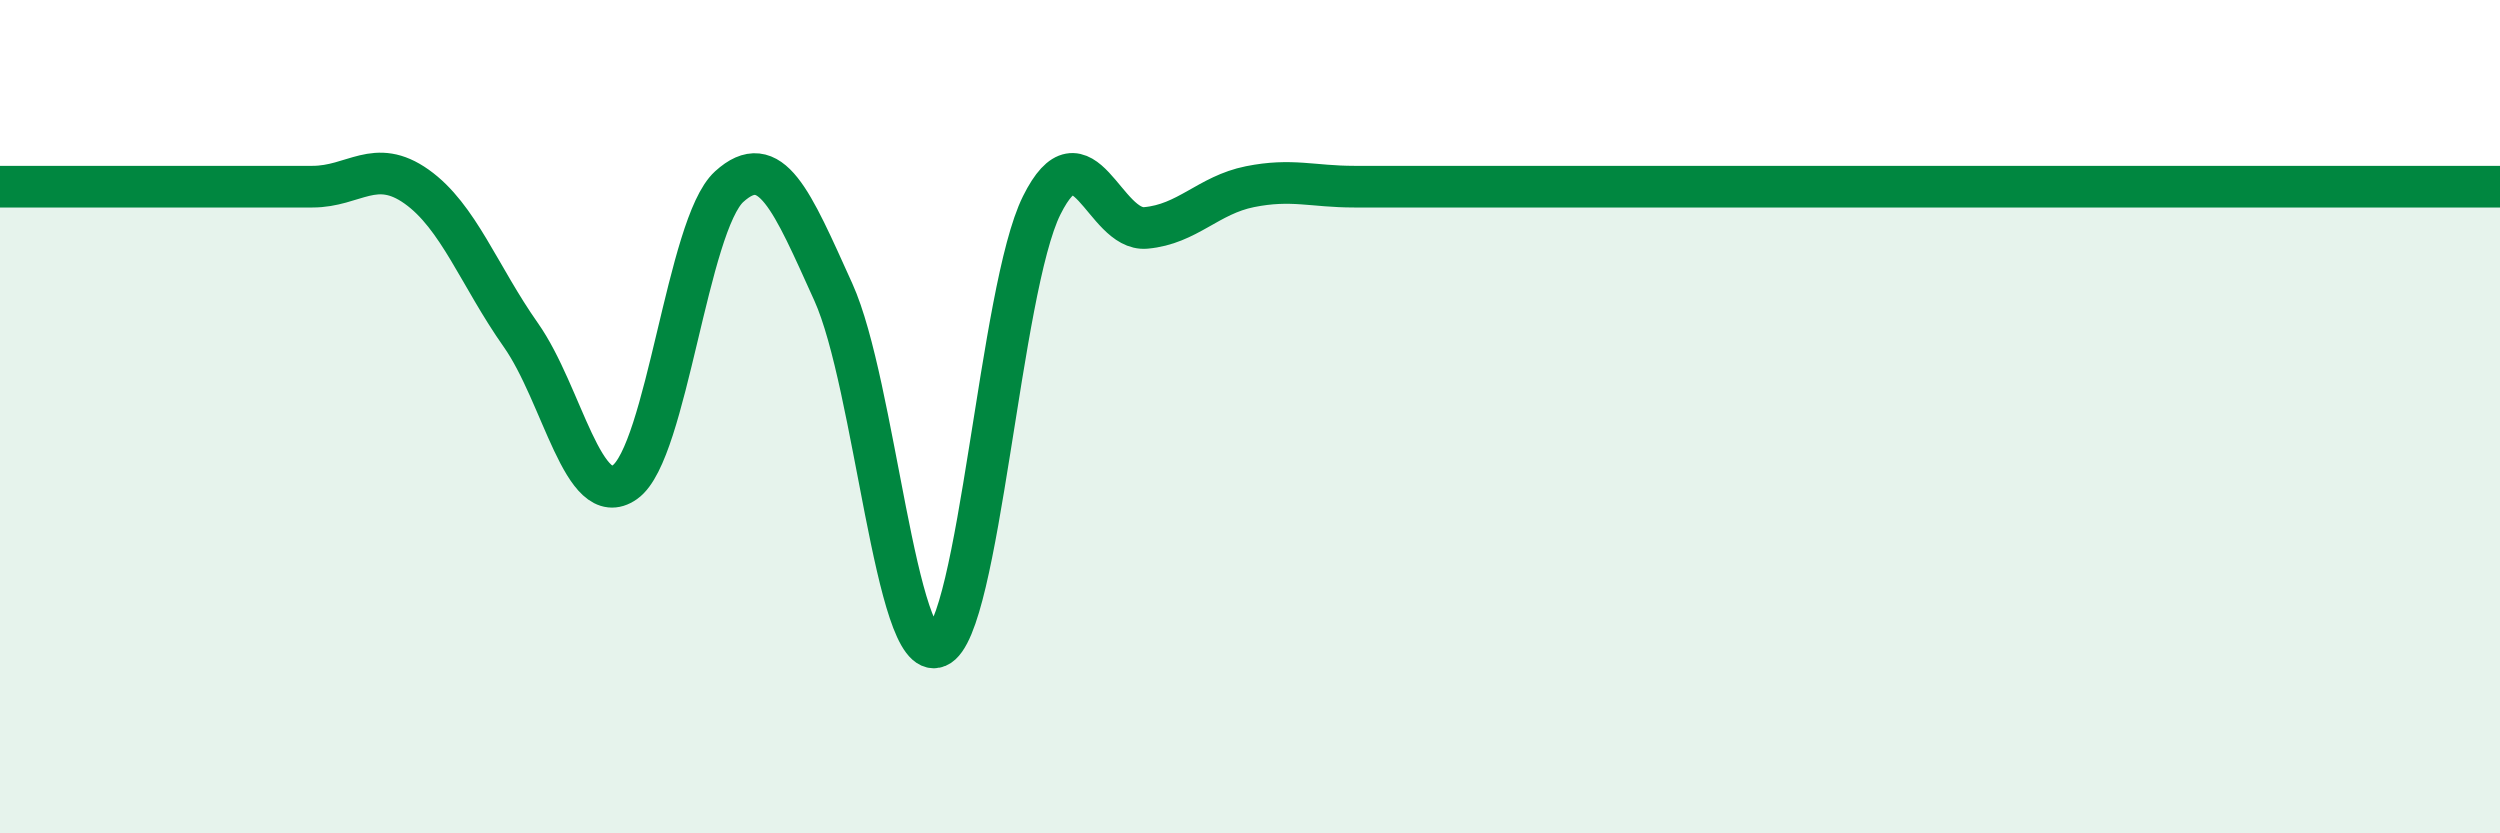 
    <svg width="60" height="20" viewBox="0 0 60 20" xmlns="http://www.w3.org/2000/svg">
      <path
        d="M 0,4.48 C 0.5,4.48 1.5,4.48 2.5,4.48 C 3.5,4.48 4,4.48 5,4.48 C 6,4.48 6.5,4.48 7.5,4.48 C 8.5,4.48 9,3.77 10,4.48 C 11,5.19 11.5,6.62 12.5,8.04 C 13.5,9.46 14,12.28 15,11.57 C 16,10.86 16.5,5.39 17.5,4.48 C 18.5,3.57 19,4.8 20,7.01 C 21,9.22 21.5,15.94 22.5,15.52 C 23.5,15.1 24,6.94 25,4.93 C 26,2.92 26.5,5.56 27.5,5.47 C 28.5,5.38 29,4.68 30,4.48 C 31,4.28 31.5,4.48 32.5,4.48 C 33.5,4.48 34,4.48 35,4.48 C 36,4.48 36.5,4.48 37.5,4.48 C 38.5,4.48 39,4.48 40,4.48 C 41,4.48 41.5,4.48 42.5,4.48 C 43.5,4.48 44,4.48 45,4.48 C 46,4.48 46.5,4.48 47.5,4.48 C 48.5,4.48 49,4.48 50,4.48 C 51,4.48 51.5,4.48 52.5,4.48 C 53.5,4.48 53.5,4.48 55,4.48 C 56.5,4.48 59,4.48 60,4.48L60 20L0 20Z"
        fill="#008740"
        opacity="0.1"
        stroke-linecap="round"
        stroke-linejoin="round"
      />
      <path
        d="M 0,4.48 C 0.5,4.48 1.5,4.48 2.5,4.48 C 3.5,4.48 4,4.48 5,4.48 C 6,4.48 6.5,4.48 7.5,4.48 C 8.5,4.48 9,3.77 10,4.48 C 11,5.19 11.5,6.62 12.5,8.04 C 13.5,9.46 14,12.28 15,11.57 C 16,10.86 16.5,5.39 17.5,4.48 C 18.5,3.57 19,4.8 20,7.01 C 21,9.22 21.5,15.94 22.5,15.52 C 23.5,15.1 24,6.94 25,4.93 C 26,2.92 26.5,5.56 27.5,5.47 C 28.5,5.38 29,4.68 30,4.48 C 31,4.28 31.5,4.48 32.5,4.48 C 33.5,4.48 34,4.48 35,4.48 C 36,4.48 36.5,4.48 37.5,4.48 C 38.5,4.48 39,4.48 40,4.48 C 41,4.48 41.5,4.48 42.5,4.48 C 43.5,4.48 44,4.48 45,4.48 C 46,4.48 46.5,4.48 47.5,4.48 C 48.5,4.48 49,4.48 50,4.48 C 51,4.48 51.5,4.48 52.5,4.48 C 53.5,4.48 53.5,4.48 55,4.48 C 56.5,4.48 59,4.48 60,4.48"
        stroke="#008740"
        stroke-width="1"
        fill="none"
        stroke-linecap="round"
        stroke-linejoin="round"
      />
    </svg>
  